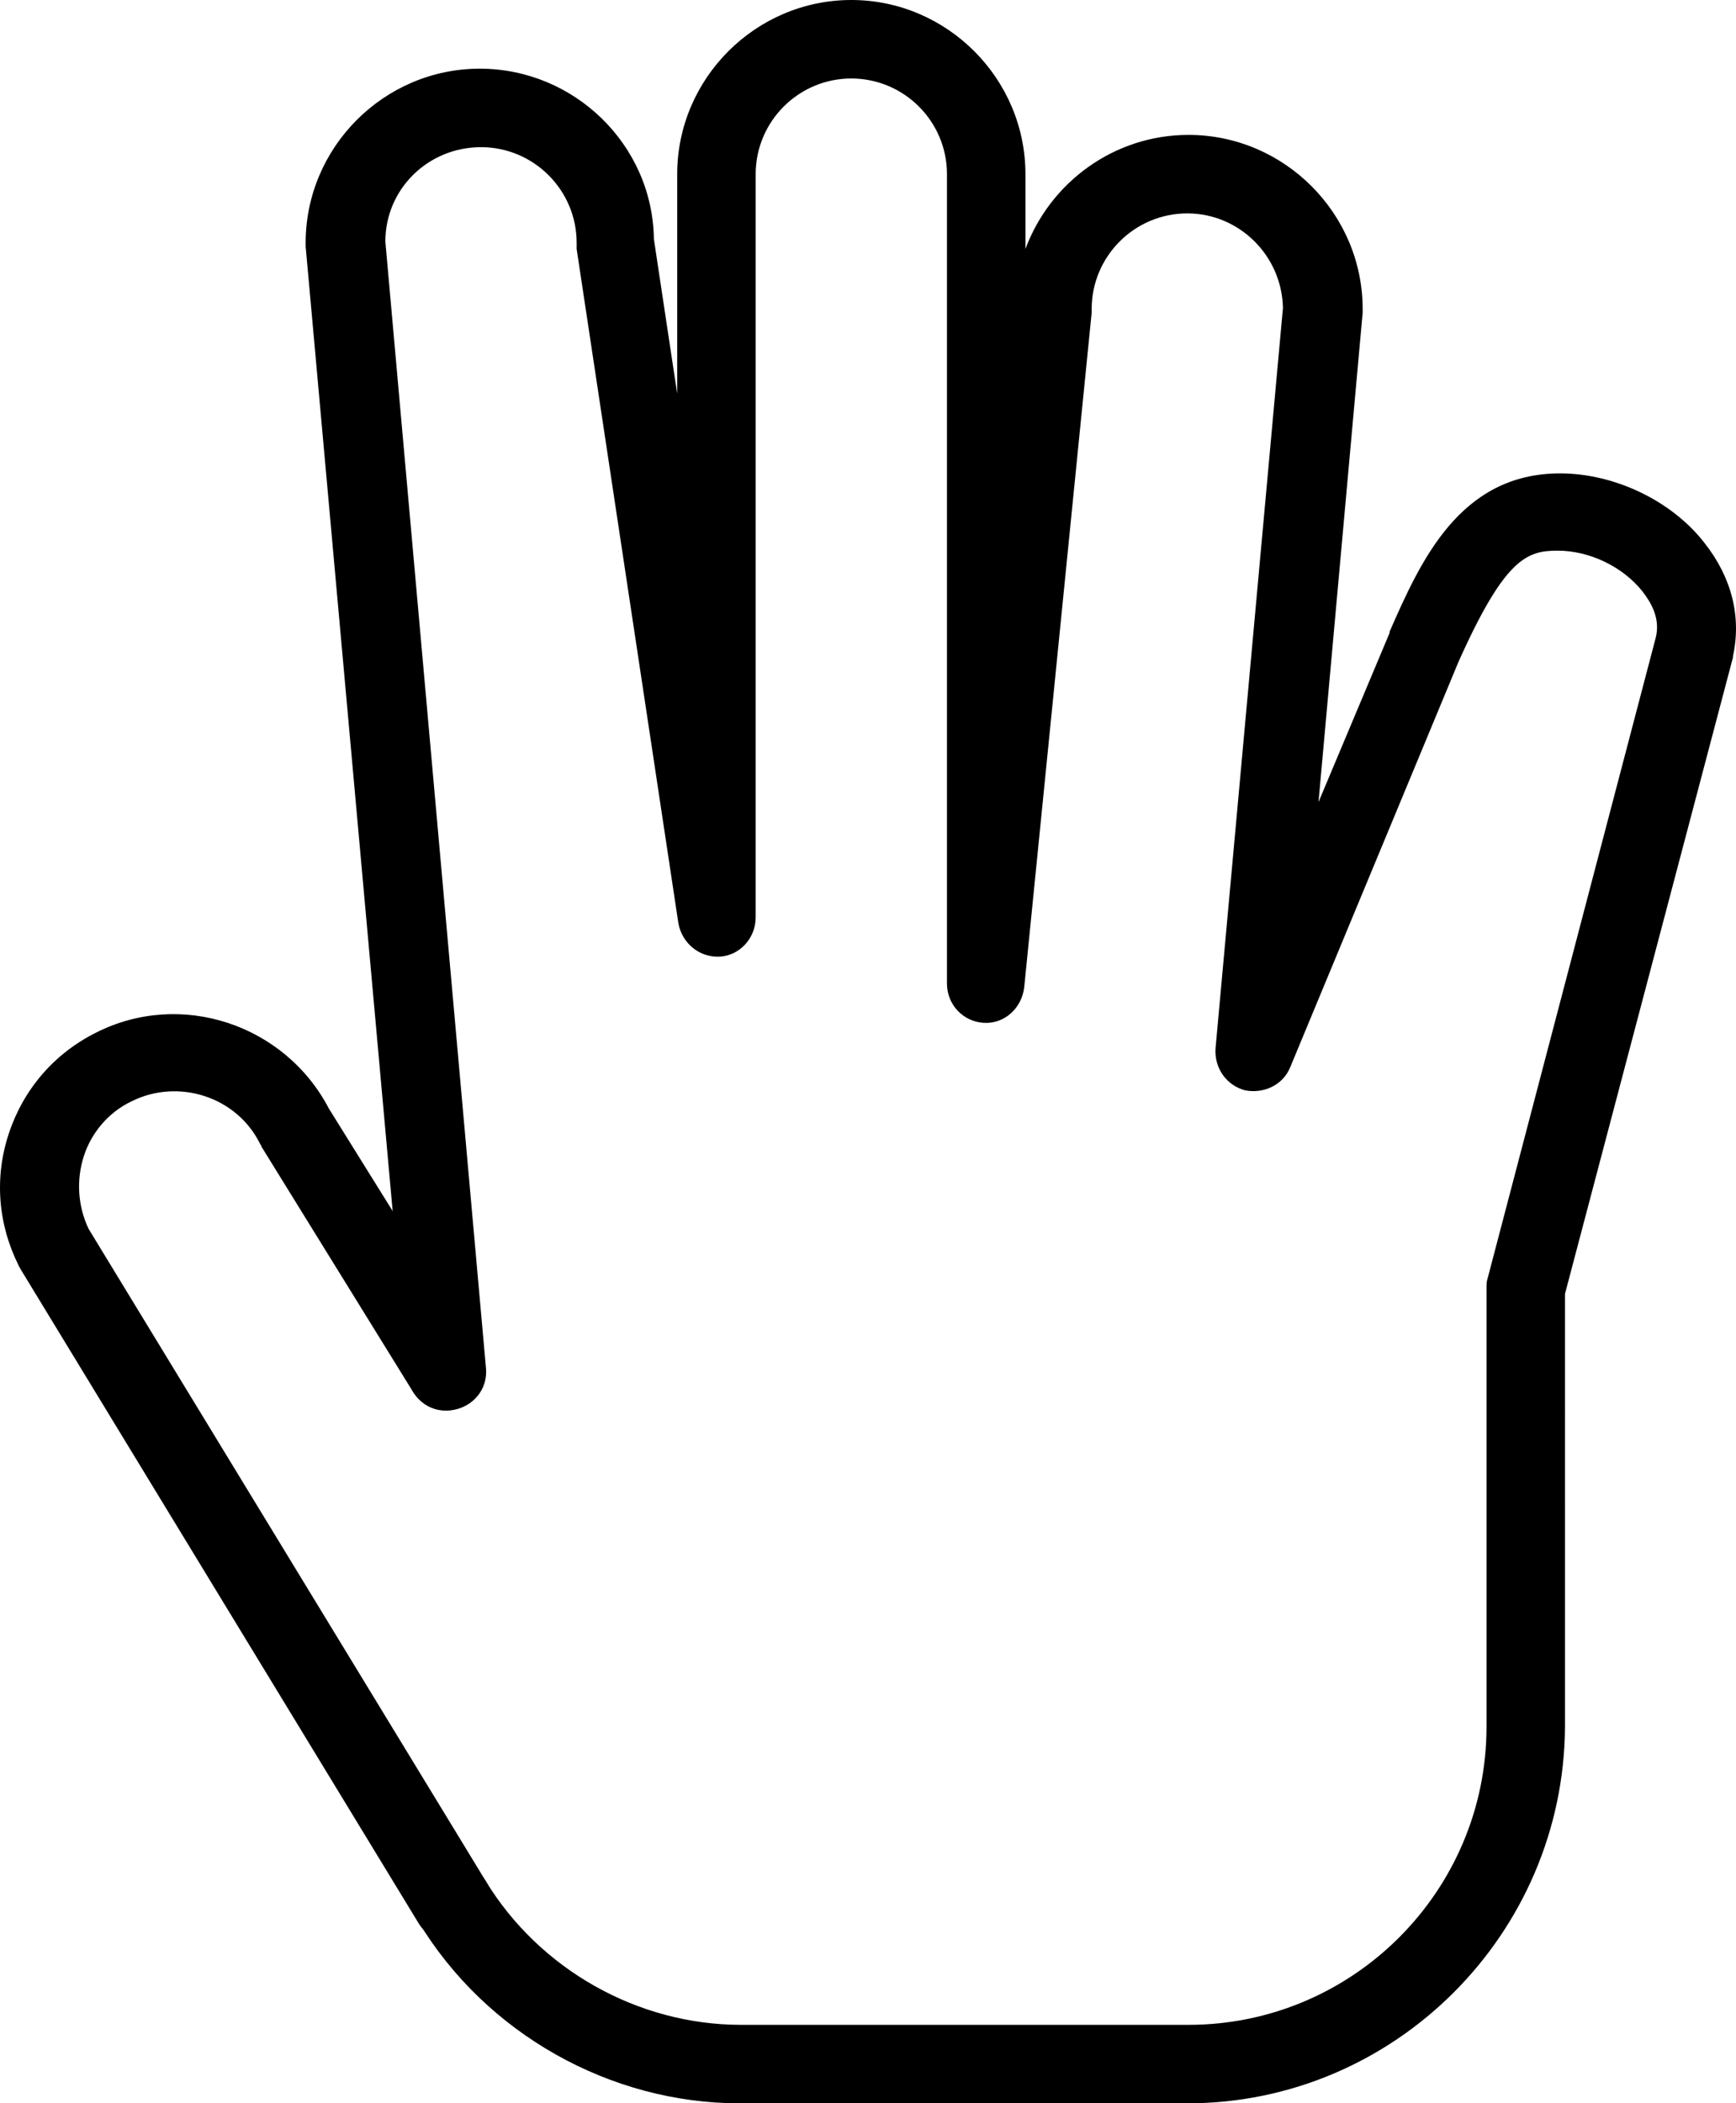 <?xml version="1.0" encoding="utf-8"?>
<svg xmlns="http://www.w3.org/2000/svg" width="606.498" height="734.706" viewBox="111.27 276.833 606.498 734.706">
  <path d="M269.035 954.99c-4.713 0-8.997-2.142-11.567-6.426L118.239 719.799c0-.429-.429-.429-.429-.856-7.282-14.566-8.567-30.845-3.427-46.268s15.851-27.846 30.416-35.129c29.56-14.994 65.974-2.999 81.396 26.561l52.265 83.967c3.855 6.426 2.142 14.994-4.284 18.85s-14.994 2.142-18.85-4.284l-52.693-85.252c0-.428-.429-.856-.429-.856-8.14-16.708-28.702-23.134-44.981-14.994-8.14 3.855-14.138 11.139-16.708 19.278s-2.142 17.136 1.714 25.275L281.031 934c3.855 6.426 1.714 14.993-4.713 18.85-2.571 1.284-4.712 2.14-7.283 2.14z"/>
  <path d="M526.074 1011.539H369.709c-45.411 0-88.679-24.419-112.241-63.403-3.855-6.426-1.713-14.994 4.713-18.85s14.994-1.714 18.85 4.713c18.85 30.845 53.121 50.122 89.106 50.122h156.366c57.405 0 104.102-46.695 104.102-104.101V726.653c0-1.285 0-2.143.428-3.428l58.691-223.624c1.713-6.854-1.714-12.424-4.713-16.279-6.854-8.568-18.421-14.138-29.56-14.138-10.71 0-18.421 2.57-34.7 38.984l-58.69 141.372c-2.57 6.426-9.425 9.425-15.852 8.14-6.426-1.714-10.71-7.711-10.281-14.565l23.562-258.754c-.429-18.421-15.423-32.986-33.416-32.986-18.421 0-33.415 14.993-33.415 33.415v1.285l-23.562 235.62c-.857 7.282-6.854 12.852-14.138 12.424-7.282-.429-12.852-6.427-12.852-13.709V337.666c0-18.421-14.994-33.415-33.415-33.415-18.422 0-33.416 14.994-33.416 33.415v259.61c0 7.283-5.568 13.28-12.423 13.709-7.283.429-13.28-4.713-14.565-11.567l-35.558-235.62v-2.142c0-18.421-14.994-33.415-33.415-33.415S245.9 342.806 245.9 361.227l35.129 393.271c.856 7.711-4.713 14.138-12.424 14.994s-14.138-4.712-14.994-12.424L218.054 362.94v-1.285c0-33.415 27.417-60.833 60.832-60.833 32.987 0 60.404 26.562 60.833 59.548l8.14 53.979v-76.684c0-33.415 27.417-60.833 60.833-60.833 33.415 0 60.832 27.418 60.832 60.833v26.132c8.568-23.133 30.845-39.841 56.978-39.841 33.415 0 60.833 27.418 60.833 60.833v1.285l-15.423 170.932 24.848-59.119v-.429c10.71-24.419 24.419-55.264 59.547-55.264 18.85 0 38.984 9.425 50.552 24.419 9.425 11.995 12.852 25.704 9.854 39.413v.429l-58.691 222.339V880.02c-.428 72.4-59.547 131.519-131.948 131.519z"/>
</svg>
